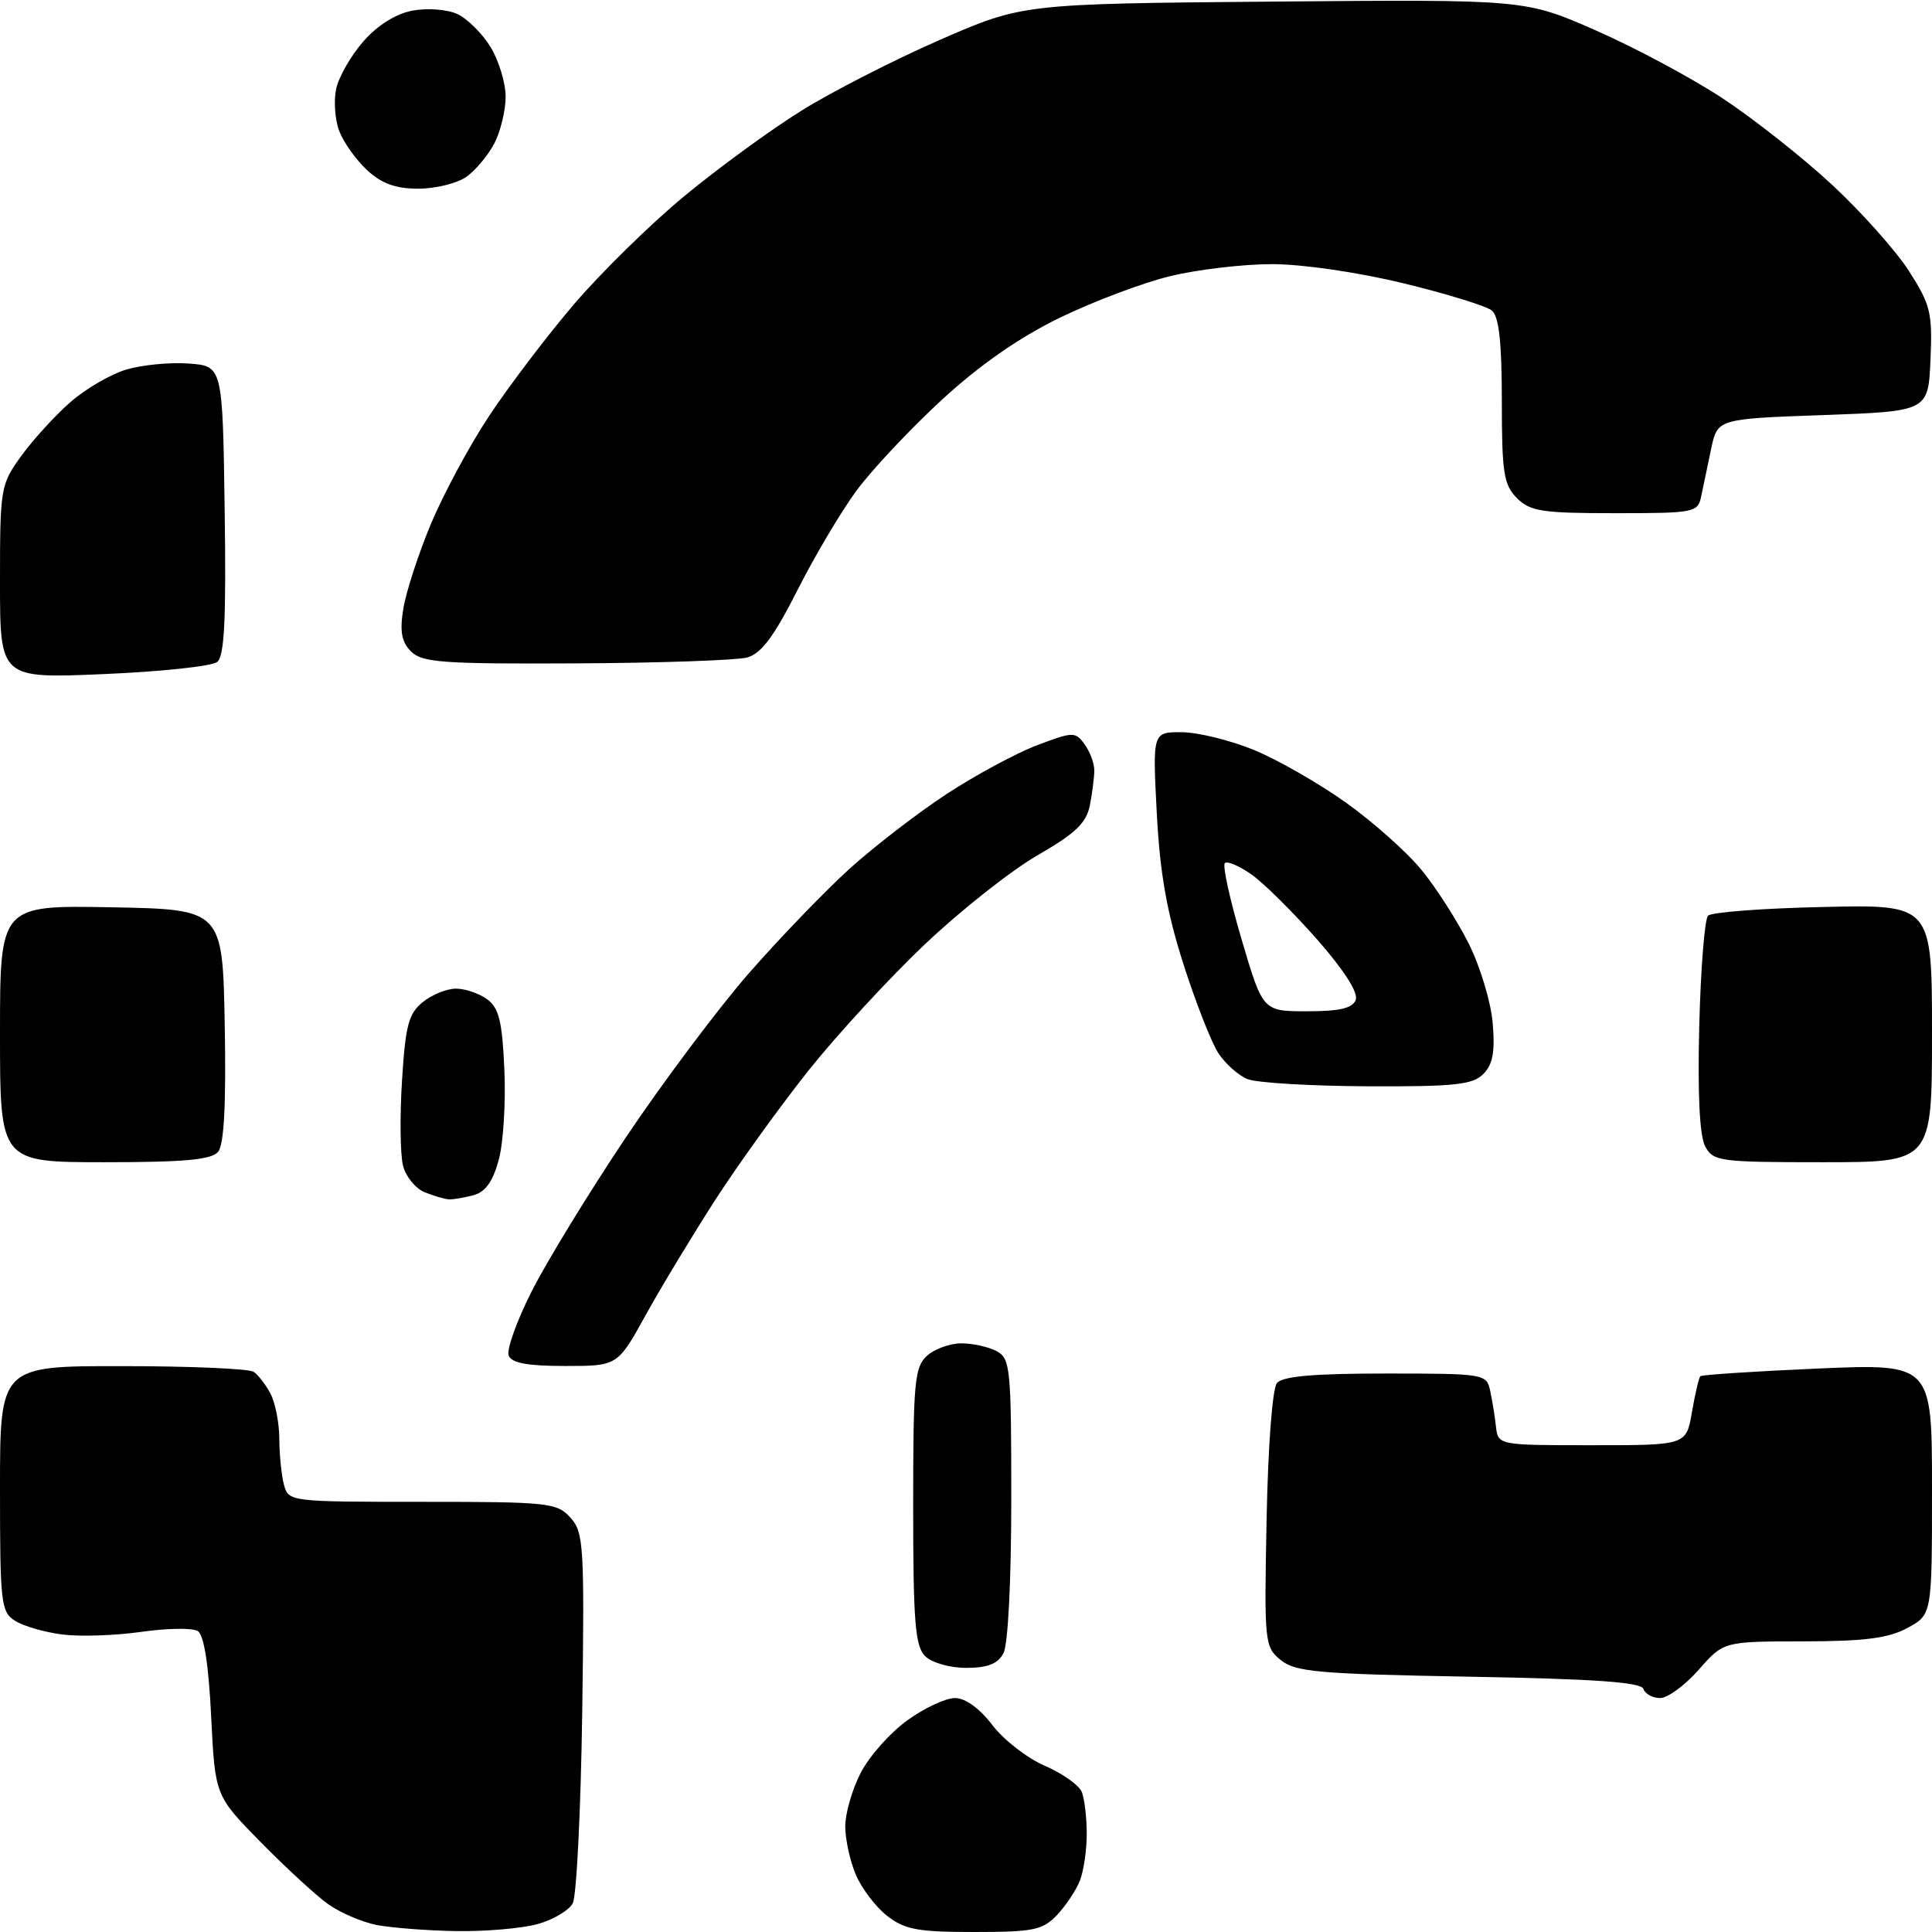 <?xml version="1.0" encoding="UTF-8" standalone="no"?>
<svg 
  version="1.1" 
  xmlns="http://www.w3.org/2000/svg" 
  xmlns:xlink="http://www.w3.org/1999/xlink" 
  xmlns:svg="http://www.w3.org/2000/svg"
  xmlns:rdf="http://www.w3.org/1999/02/22-rdf-syntax-ns#"
  xmlns:cc="http://creativecommons.org/ns#"
  xmlns:dc="http://purl.org/dc/elements/1.1/"
  viewBox="0 0 256 256"
  width="256"
  height="256"
>
<style>svg {background-color: white; }</style>"
<path stroke="none" fill="black" fill-rule="evenodd" d="M60.50,255.88C56.65,255.82 51.89,255.45 49.91,255.07C47.94,254.68 45.01,253.42 43.41,252.26C41.81,251.10 37.80,247.41 34.50,244.05C28.50,237.94 28.50,237.94 27.98,227.42C27.64,220.51 27.03,216.64 26.20,216.12C25.50,215.69 22.14,215.74 18.72,216.23C15.30,216.72 10.60,216.88 8.27,216.58C5.95,216.29 3.13,215.48 2.02,214.78C0.13,213.60 0.00,212.49 0.00,197.26C0.00,181.00 0.00,181.00 16.25,181.02C25.19,181.02 33.00,181.36 33.60,181.77C34.21,182.17 35.22,183.48 35.85,184.68C36.48,185.89 37.01,188.59 37.01,190.68C37.02,192.78 37.30,195.51 37.63,196.75C38.23,198.98 38.42,199.00 55.96,199.00C72.68,199.00 73.80,199.12 75.58,201.09C77.35,203.04 77.45,204.77 77.15,226.83C76.96,239.84 76.40,251.25 75.89,252.20C75.39,253.14 73.29,254.38 71.24,254.95C69.18,255.52 64.35,255.94 60.50,255.88zM129.10,256.00C121.56,256.00 119.87,255.68 117.51,253.83C116.00,252.64 114.14,250.18 113.38,248.36C112.62,246.55 112.00,243.68 112.00,241.99C112.00,240.30 112.91,237.13 114.03,234.95C115.14,232.76 117.91,229.63 120.18,227.99C122.44,226.34 125.30,225.00 126.53,225.00C127.92,225.00 129.80,226.36 131.50,228.59C133.00,230.56 136.14,232.99 138.47,233.99C140.80,234.99 143.00,236.56 143.36,237.48C143.71,238.41 144.00,240.90 144.00,243.02C144.00,245.14 143.59,247.91 143.10,249.18C142.60,250.46 141.23,252.51 140.06,253.75C138.16,255.75 136.95,256.00 129.10,256.00zM219.98,225.00C218.98,225.00 217.98,224.45 217.76,223.79C217.47,222.90 211.25,222.46 194.64,222.17C174.66,221.81 171.66,221.54 169.71,219.97C167.56,218.22 167.51,217.70 167.83,201.34C168.02,191.63 168.60,183.98 169.20,183.26C169.94,182.36 174.09,182.00 183.60,182.00C196.65,182.00 196.97,182.05 197.45,184.25C197.72,185.49 198.07,187.62 198.22,189.00C198.50,191.50 198.50,191.50 210.97,191.50C223.44,191.50 223.44,191.50 224.19,187.11C224.61,184.70 225.11,182.56 225.30,182.36C225.50,182.16 232.49,181.71 240.83,181.34C256.00,180.69 256.00,180.69 256.00,197.32C256.00,213.95 256.00,213.95 252.75,215.71C250.24,217.07 247.11,217.48 238.94,217.49C228.38,217.50 228.38,217.50 225.09,221.25C223.27,223.31 220.98,225.00 219.98,225.00zM128.04,221.00C125.83,221.00 123.46,220.32 122.57,219.43C121.26,218.11 121.00,214.86 121.00,199.58C121.00,183.15 121.18,181.14 122.83,179.65C123.83,178.74 125.89,178.00 127.39,178.00C128.90,178.00 131.00,178.47 132.07,179.04C133.87,180.00 134.00,181.30 134.00,198.60C134.00,209.46 133.57,217.93 132.96,219.07C132.21,220.47 130.86,221.00 128.04,221.00zM74.88,181.00C69.87,181.00 67.79,180.61 67.40,179.61C67.11,178.84 68.46,175.05 70.41,171.19C72.35,167.32 77.95,158.16 82.85,150.83C87.76,143.50 95.13,133.66 99.23,128.96C103.34,124.27 109.35,118.03 112.60,115.09C115.84,112.16 121.62,107.71 125.43,105.21C129.24,102.72 134.62,99.81 137.39,98.76C142.18,96.94 142.48,96.93 143.71,98.62C144.42,99.59 145.00,101.14 145.00,102.07C145.00,102.99 144.73,105.08 144.41,106.72C143.94,109.06 142.49,110.44 137.51,113.31C134.04,115.30 127.33,120.60 122.61,125.07C117.88,129.54 110.92,137.10 107.13,141.85C103.35,146.61 97.79,154.32 94.77,159.00C91.76,163.68 87.61,170.54 85.56,174.25C81.83,181.00 81.83,181.00 74.88,181.00zM59.50,158.92C58.95,158.90 57.50,158.47 56.28,157.98C55.06,157.49 53.76,155.90 53.40,154.44C53.03,152.98 52.97,147.92 53.27,143.18C53.72,135.89 54.14,134.30 56.01,132.79C57.23,131.80 59.21,131.00 60.42,131.00C61.63,131.00 63.49,131.63 64.55,132.41C66.11,133.55 66.55,135.33 66.83,141.70C67.03,146.03 66.70,151.42 66.09,153.67C65.31,156.56 64.32,157.95 62.74,158.37C61.51,158.70 60.05,158.95 59.50,158.92zM13.88,154.00C0.00,154.00 0.00,154.00 0.00,136.97C0.00,119.95 0.00,119.95 14.75,120.22C29.50,120.50 29.50,120.50 29.78,135.87C29.97,146.35 29.69,151.67 28.90,152.62C28.03,153.67 24.48,154.00 13.88,154.00zM241.54,154.00C227.84,154.00 227.01,153.89 225.94,151.89C225.21,150.52 224.93,144.96 225.16,135.97C225.35,128.38 225.87,121.79 226.33,121.33C226.79,120.87 233.65,120.35 241.58,120.18C256.00,119.85 256.00,119.85 256.00,136.93C256.00,154.00 256.00,154.00 241.54,154.00zM181.18,143.94C173.66,143.90 166.51,143.48 165.31,142.99C164.10,142.50 162.36,140.96 161.44,139.55C160.52,138.15 158.44,132.84 156.81,127.75C154.61,120.87 153.70,115.75 153.28,107.75C152.72,97.00 152.72,97.00 156.61,97.02C158.75,97.04 163.05,98.10 166.17,99.38C169.29,100.66 174.78,103.81 178.36,106.36C181.94,108.92 186.44,112.92 188.35,115.26C190.27,117.59 193.08,121.98 194.60,125.00C196.12,128.03 197.56,132.78 197.79,135.57C198.11,139.40 197.81,141.05 196.54,142.32C195.12,143.74 192.71,143.99 181.18,143.94zM173.20,134.00C177.51,134.00 179.22,133.60 179.64,132.49C180.01,131.54 178.10,128.56 174.55,124.51C171.42,120.95 167.52,117.08 165.88,115.91C164.23,114.74 162.62,114.05 162.30,114.37C161.97,114.69 162.97,119.24 164.52,124.48C167.33,134.00 167.33,134.00 173.20,134.00zM13.75,89.32C0.00,89.91 -0.00,89.91 -0.00,77.11C-0.00,64.64 0.07,64.20 2.83,60.40C4.38,58.26 7.30,55.06 9.31,53.30C11.32,51.53 14.66,49.59 16.73,48.97C18.81,48.35 22.52,47.99 25.00,48.17C29.50,48.50 29.50,48.50 29.77,67.61C29.98,82.14 29.74,86.96 28.77,87.72C28.07,88.28 21.31,89.00 13.75,89.32zM76.32,87.90C58.71,87.99 55.93,87.79 54.47,86.33C53.21,85.06 52.95,83.68 53.44,80.67C53.79,78.48 55.42,73.45 57.07,69.49C58.72,65.53 62.19,59.08 64.78,55.16C67.38,51.23 72.42,44.58 76.00,40.38C79.58,36.18 86.18,29.70 90.67,25.99C95.16,22.28 102.13,17.19 106.17,14.68C110.20,12.16 118.45,7.95 124.50,5.30C135.50,0.50 135.50,0.50 168.79,0.21C202.09,-0.08 202.09,-0.08 211.43,4.02C216.57,6.27 224.11,10.31 228.18,12.98C232.26,15.66 238.78,20.80 242.69,24.42C246.59,28.03 251.20,33.20 252.94,35.90C255.81,40.38 256.07,41.44 255.80,47.66C255.50,54.50 255.50,54.50 241.54,55.00C227.57,55.50 227.57,55.50 226.73,59.50C226.27,61.70 225.68,64.51 225.42,65.75C224.98,67.92 224.56,68.00 213.98,68.00C204.33,68.00 202.76,67.76 201.00,66.00C199.25,64.25 199.00,62.67 199.00,53.12C199.00,45.34 198.62,41.93 197.68,41.15C196.96,40.55 191.67,38.92 185.93,37.53C179.92,36.07 172.56,35.00 168.56,35.00C164.75,35.00 158.67,35.71 155.06,36.59C151.45,37.46 144.86,39.95 140.41,42.11C135.00,44.75 129.80,48.37 124.73,53.04C120.56,56.89 115.49,62.29 113.46,65.05C111.43,67.82 107.91,73.75 105.64,78.25C102.55,84.36 100.87,86.60 99.00,87.12C97.62,87.49 87.42,87.85 76.32,87.90zM55.42,25.00C52.42,25.00 50.57,24.33 48.64,22.54C47.17,21.18 45.52,18.86 44.95,17.36C44.38,15.87 44.20,13.35 44.55,11.75C44.90,10.16 46.53,7.32 48.17,5.46C50.04,3.33 52.46,1.82 54.65,1.41C56.60,1.04 59.23,1.24 60.58,1.85C61.91,2.46 63.90,4.43 65.00,6.23C66.10,8.03 66.99,10.98 67.00,12.80C67.00,14.61 66.33,17.40 65.51,18.99C64.68,20.58 63.01,22.58 61.78,23.44C60.56,24.30 57.70,25.00 55.42,25.00z" />

</svg>